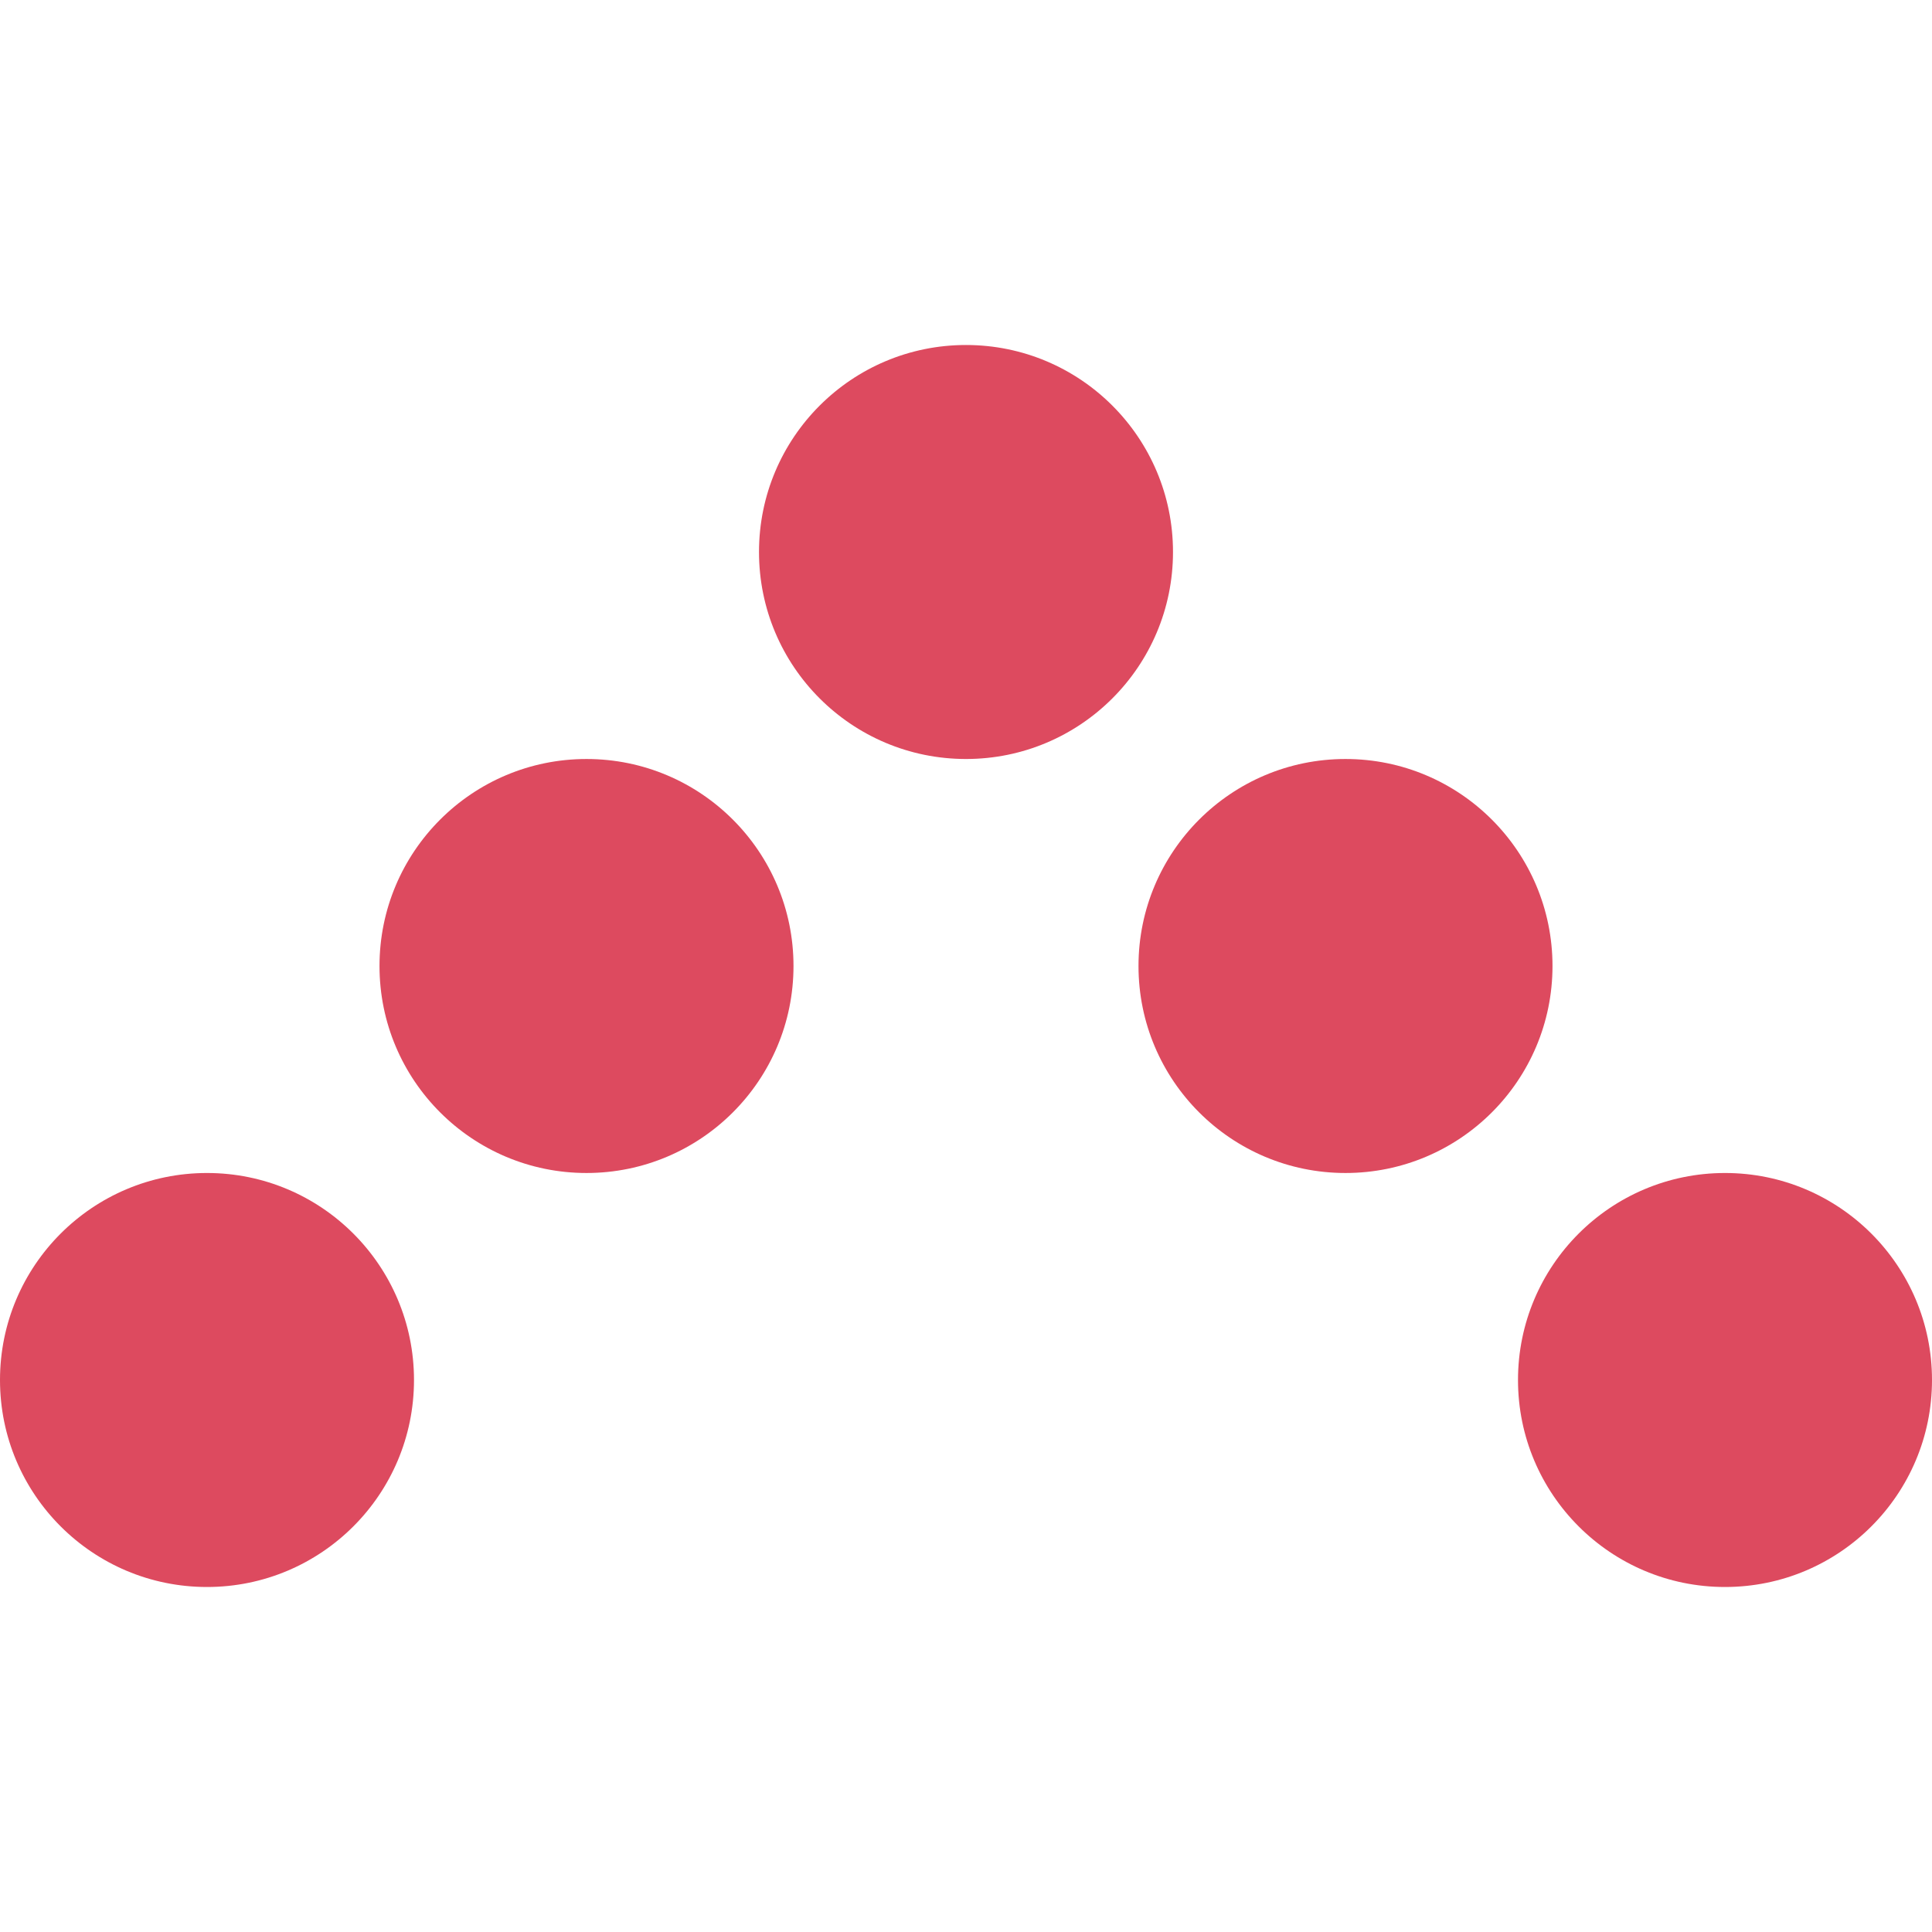 <?xml version="1.0" encoding="iso-8859-1"?>
<!-- Generator: Adobe Illustrator 19.0.0, SVG Export Plug-In . SVG Version: 6.00 Build 0)  -->
<svg version="1.1" id="Layer_1" xmlns="http://www.w3.org/2000/svg" xmlns:xlink="http://www.w3.org/1999/xlink" x="0px" y="0px"
	 viewBox="0 0 512 512" style="enable-background:new 0 0 512 512;" xml:space="preserve">
<g>
	<path style="fill:#DD4A5F;" d="M256,91.429c-30.299,0-54.857,24.558-54.857,54.857s24.558,54.857,54.857,54.857
		c30.299,0,54.857-24.558,54.857-54.857S286.299,91.429,256,91.429"/>
	<path style="fill:#DD4A5F;" d="M155.429,201.143c-30.299,0-54.857,24.558-54.857,54.857c0,30.299,24.558,54.857,54.857,54.857
		s54.857-24.558,54.857-54.857C210.286,225.701,185.728,201.143,155.429,201.143"/>
	<path style="fill:#DD4A5F;" d="M54.857,310.857C24.558,310.857,0,335.415,0,365.714c0,30.299,24.558,54.857,54.857,54.857
		s54.857-24.558,54.857-54.857C109.714,335.415,85.157,310.857,54.857,310.857"/>
	<path style="fill:#DD4A5F;" d="M356.571,201.143c-30.299,0-54.857,24.558-54.857,54.857c0,30.299,24.558,54.857,54.857,54.857
		c30.299,0,54.857-24.558,54.857-54.857C411.429,225.701,386.871,201.143,356.571,201.143"/>
	<path style="fill:#DD4A5F;" d="M457.143,310.857c-30.299,0-54.857,24.558-54.857,54.857c0,30.299,24.558,54.857,54.857,54.857
		c30.299,0,54.857-24.558,54.857-54.857C512,335.415,487.442,310.857,457.143,310.857"/>
</g>
<g>
</g>
<g>
</g>
<g>
</g>
<g>
</g>
<g>
</g>
<g>
</g>
<g>
</g>
<g>
</g>
<g>
</g>
<g>
</g>
<g>
</g>
<g>
</g>
<g>
</g>
<g>
</g>
<g>
</g>
</svg>
